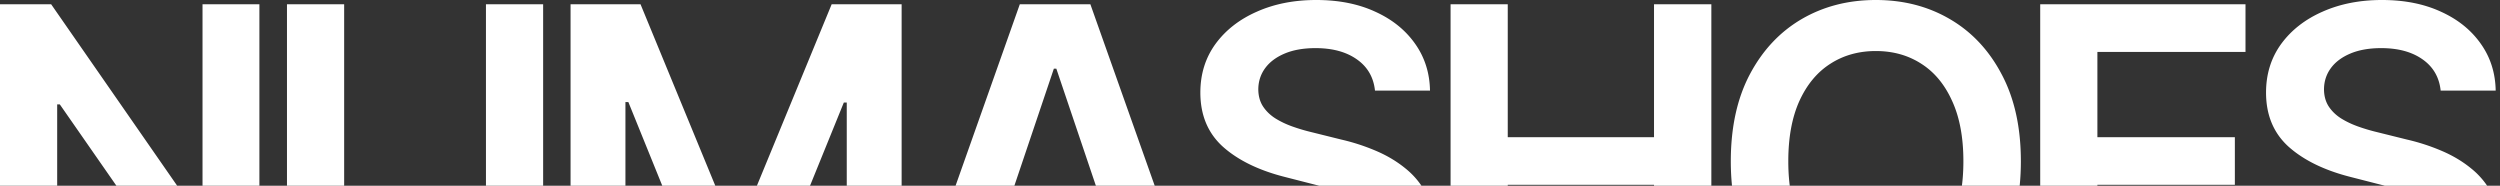 <svg xmlns="http://www.w3.org/2000/svg" width="1440" height="107" fill="none"><rect width="100%" height="100%" fill="#333333" stroke="none"/><path fill="#fff" d="M149.411 2.472v180.791h-29.296L34.445 60.117h-1.509v123.146H0V2.472h29.474l85.58 123.235h1.598V2.472h32.759Zm130.499 0h32.936v118.115c0 12.947-3.078 24.335-9.233 34.163-6.096 9.828-14.678 17.508-25.745 23.04-11.068 5.473-23.999 8.21-38.796 8.21-14.855 0-27.816-2.737-38.884-8.21-11.067-5.532-19.649-13.212-25.745-23.04s-9.144-21.216-9.144-34.163V2.472h32.936V117.85c0 7.533 1.657 14.242 4.972 20.127 3.373 5.885 8.108 10.505 14.204 13.86 6.096 3.295 13.316 4.943 21.661 4.943s15.566-1.648 21.662-4.943c6.155-3.355 10.89-7.975 14.204-13.86s4.972-12.594 4.972-20.127V2.472Zm48.735 0h40.305l53.976 131.003h2.131L479.033 2.472h40.304v180.791h-31.604V59.057h-1.687l-50.248 123.677h-23.614L361.936 58.793h-1.686v124.47h-31.605V2.472Zm229.907 180.791h-35.156L587.404 2.472h40.66l64.096 180.791h-35.155L608.444 39.548h-1.421l-48.471 143.715Zm1.154-70.886h95.878v26.306h-95.878v-26.306Zm232.281-60.205c-.829-7.71-4.321-13.713-10.476-18.009-6.096-4.296-14.027-6.444-23.792-6.444-6.865 0-12.754 1.03-17.667 3.09-4.912 2.06-8.67 4.855-11.274 8.386-2.604 3.531-3.936 7.563-3.995 12.094 0 3.767.858 7.033 2.574 9.799 1.776 2.766 4.173 5.12 7.191 7.062 3.019 1.883 6.363 3.472 10.032 4.767a108.366 108.366 0 0 0 11.097 3.266l17.045 4.237a117.838 117.838 0 0 1 19.797 6.445c6.392 2.707 12.103 6.12 17.134 10.24 5.09 4.119 9.115 9.092 12.074 14.919 2.959 5.826 4.439 12.653 4.439 20.48 0 10.593-2.723 19.921-8.168 27.984-5.445 8.004-13.316 14.271-23.614 18.803-10.239 4.473-22.638 6.709-37.198 6.709-14.145 0-26.426-2.178-36.842-6.533-10.357-4.355-18.465-10.71-24.325-19.067-5.8-8.357-8.937-18.539-9.41-30.544h32.403c.474 6.297 2.427 11.535 5.86 15.713 3.432 4.178 7.901 7.298 13.405 9.357 5.563 2.06 11.778 3.09 18.643 3.09 7.161 0 13.435-1.059 18.821-3.178 5.445-2.177 9.706-5.179 12.783-9.004 3.078-3.884 4.646-8.416 4.706-13.595-.06-4.708-1.451-8.592-4.173-11.652-2.722-3.12-6.54-5.709-11.452-7.769-4.853-2.118-10.535-4.002-17.045-5.65l-20.685-5.296c-14.974-3.826-26.811-9.622-35.511-17.39-8.641-7.828-12.961-18.215-12.961-31.163 0-10.652 2.9-19.98 8.7-27.984 5.859-8.003 13.82-14.212 23.881-18.626C734.045 2.236 745.438 0 758.163 0c12.902 0 24.206 2.236 33.912 6.71 9.766 4.413 17.43 10.563 22.994 18.449 5.563 7.827 8.433 16.831 8.611 27.013h-31.693Zm43.542 131.091V2.472h32.936v76.536h84.249V2.472h33.025v180.791h-33.025v-76.801h-84.249v76.801h-32.936Zm328.491-90.395c0 19.479-3.67 36.164-11.01 50.053-7.28 13.83-17.22 24.423-29.83 31.78-12.54 7.356-26.78 11.034-42.7 11.034-15.92 0-30.18-3.678-42.79-11.034-12.54-7.416-22.49-18.038-29.83-31.869-7.28-13.888-10.916-30.543-10.916-49.964 0-19.48 3.636-36.135 10.916-49.965 7.34-13.89 17.29-24.512 29.83-31.868C1050.3 3.678 1064.56 0 1080.48 0c15.92 0 30.16 3.678 42.7 11.035 12.61 7.356 22.55 17.979 29.83 31.868 7.34 13.83 11.01 30.485 11.01 49.965Zm-33.11 0c0-13.713-2.16-25.277-6.48-34.693-4.26-9.475-10.18-16.626-17.76-21.452-7.57-4.884-16.3-7.327-26.19-7.327-9.88 0-18.61 2.443-26.19 7.327-7.57 4.826-13.52 11.977-17.84 21.452-4.26 9.416-6.39 20.98-6.39 34.693 0 13.712 2.13 25.306 6.39 34.781 4.32 9.416 10.27 16.566 17.84 21.451 7.58 4.826 16.31 7.239 26.19 7.239 9.89 0 18.62-2.413 26.19-7.239 7.58-4.885 13.5-12.035 17.76-21.451 4.32-9.475 6.48-21.069 6.48-34.781Zm44.25 90.395V2.472h118.25v27.454h-85.31v49.082h79.18v27.454h-79.18v49.347h86.02v27.454h-118.96Zm230.66-131.091c-.83-7.71-4.32-13.713-10.47-18.009-6.1-4.296-14.03-6.444-23.8-6.444-6.86 0-12.75 1.03-17.66 3.09-4.92 2.06-8.67 4.855-11.28 8.386-2.6 3.531-3.93 7.563-3.99 12.094 0 3.767.86 7.033 2.57 9.799 1.78 2.766 4.17 5.12 7.19 7.062 3.02 1.883 6.36 3.472 10.03 4.767 3.67 1.295 7.37 2.383 11.1 3.266l17.05 4.237a117.88 117.88 0 0 1 19.79 6.445c6.4 2.707 12.11 6.12 17.14 10.24a45.475 45.475 0 0 1 12.07 14.919c2.96 5.826 4.44 12.653 4.44 20.48 0 10.593-2.72 19.921-8.17 27.984-5.44 8.004-13.31 14.271-23.61 18.803-10.24 4.473-22.64 6.709-37.2 6.709-14.14 0-26.43-2.178-36.84-6.533-10.36-4.355-18.47-10.71-24.33-19.067-5.8-8.357-8.93-18.539-9.41-30.544h32.41c.47 6.297 2.42 11.535 5.86 15.713 3.43 4.178 7.9 7.298 13.4 9.357 5.56 2.06 11.78 3.09 18.64 3.09 7.17 0 13.44-1.059 18.82-3.178 5.45-2.177 9.71-5.179 12.79-9.004 3.08-3.884 4.64-8.416 4.7-13.595-.06-4.708-1.45-8.592-4.17-11.652-2.72-3.12-6.54-5.709-11.45-7.769-4.85-2.118-10.54-4.002-17.05-5.65l-20.68-5.296c-14.97-3.826-26.81-9.622-35.51-17.39-8.64-7.828-12.96-18.215-12.96-31.163 0-10.652 2.9-19.98 8.7-27.984 5.86-8.003 13.82-14.212 23.88-18.626C1347.88 2.236 1359.27 0 1372 0c12.9 0 24.2 2.236 33.91 6.71 9.77 4.413 17.43 10.563 22.99 18.449 5.57 7.827 8.44 16.831 8.61 27.013h-31.69Z"/></svg>